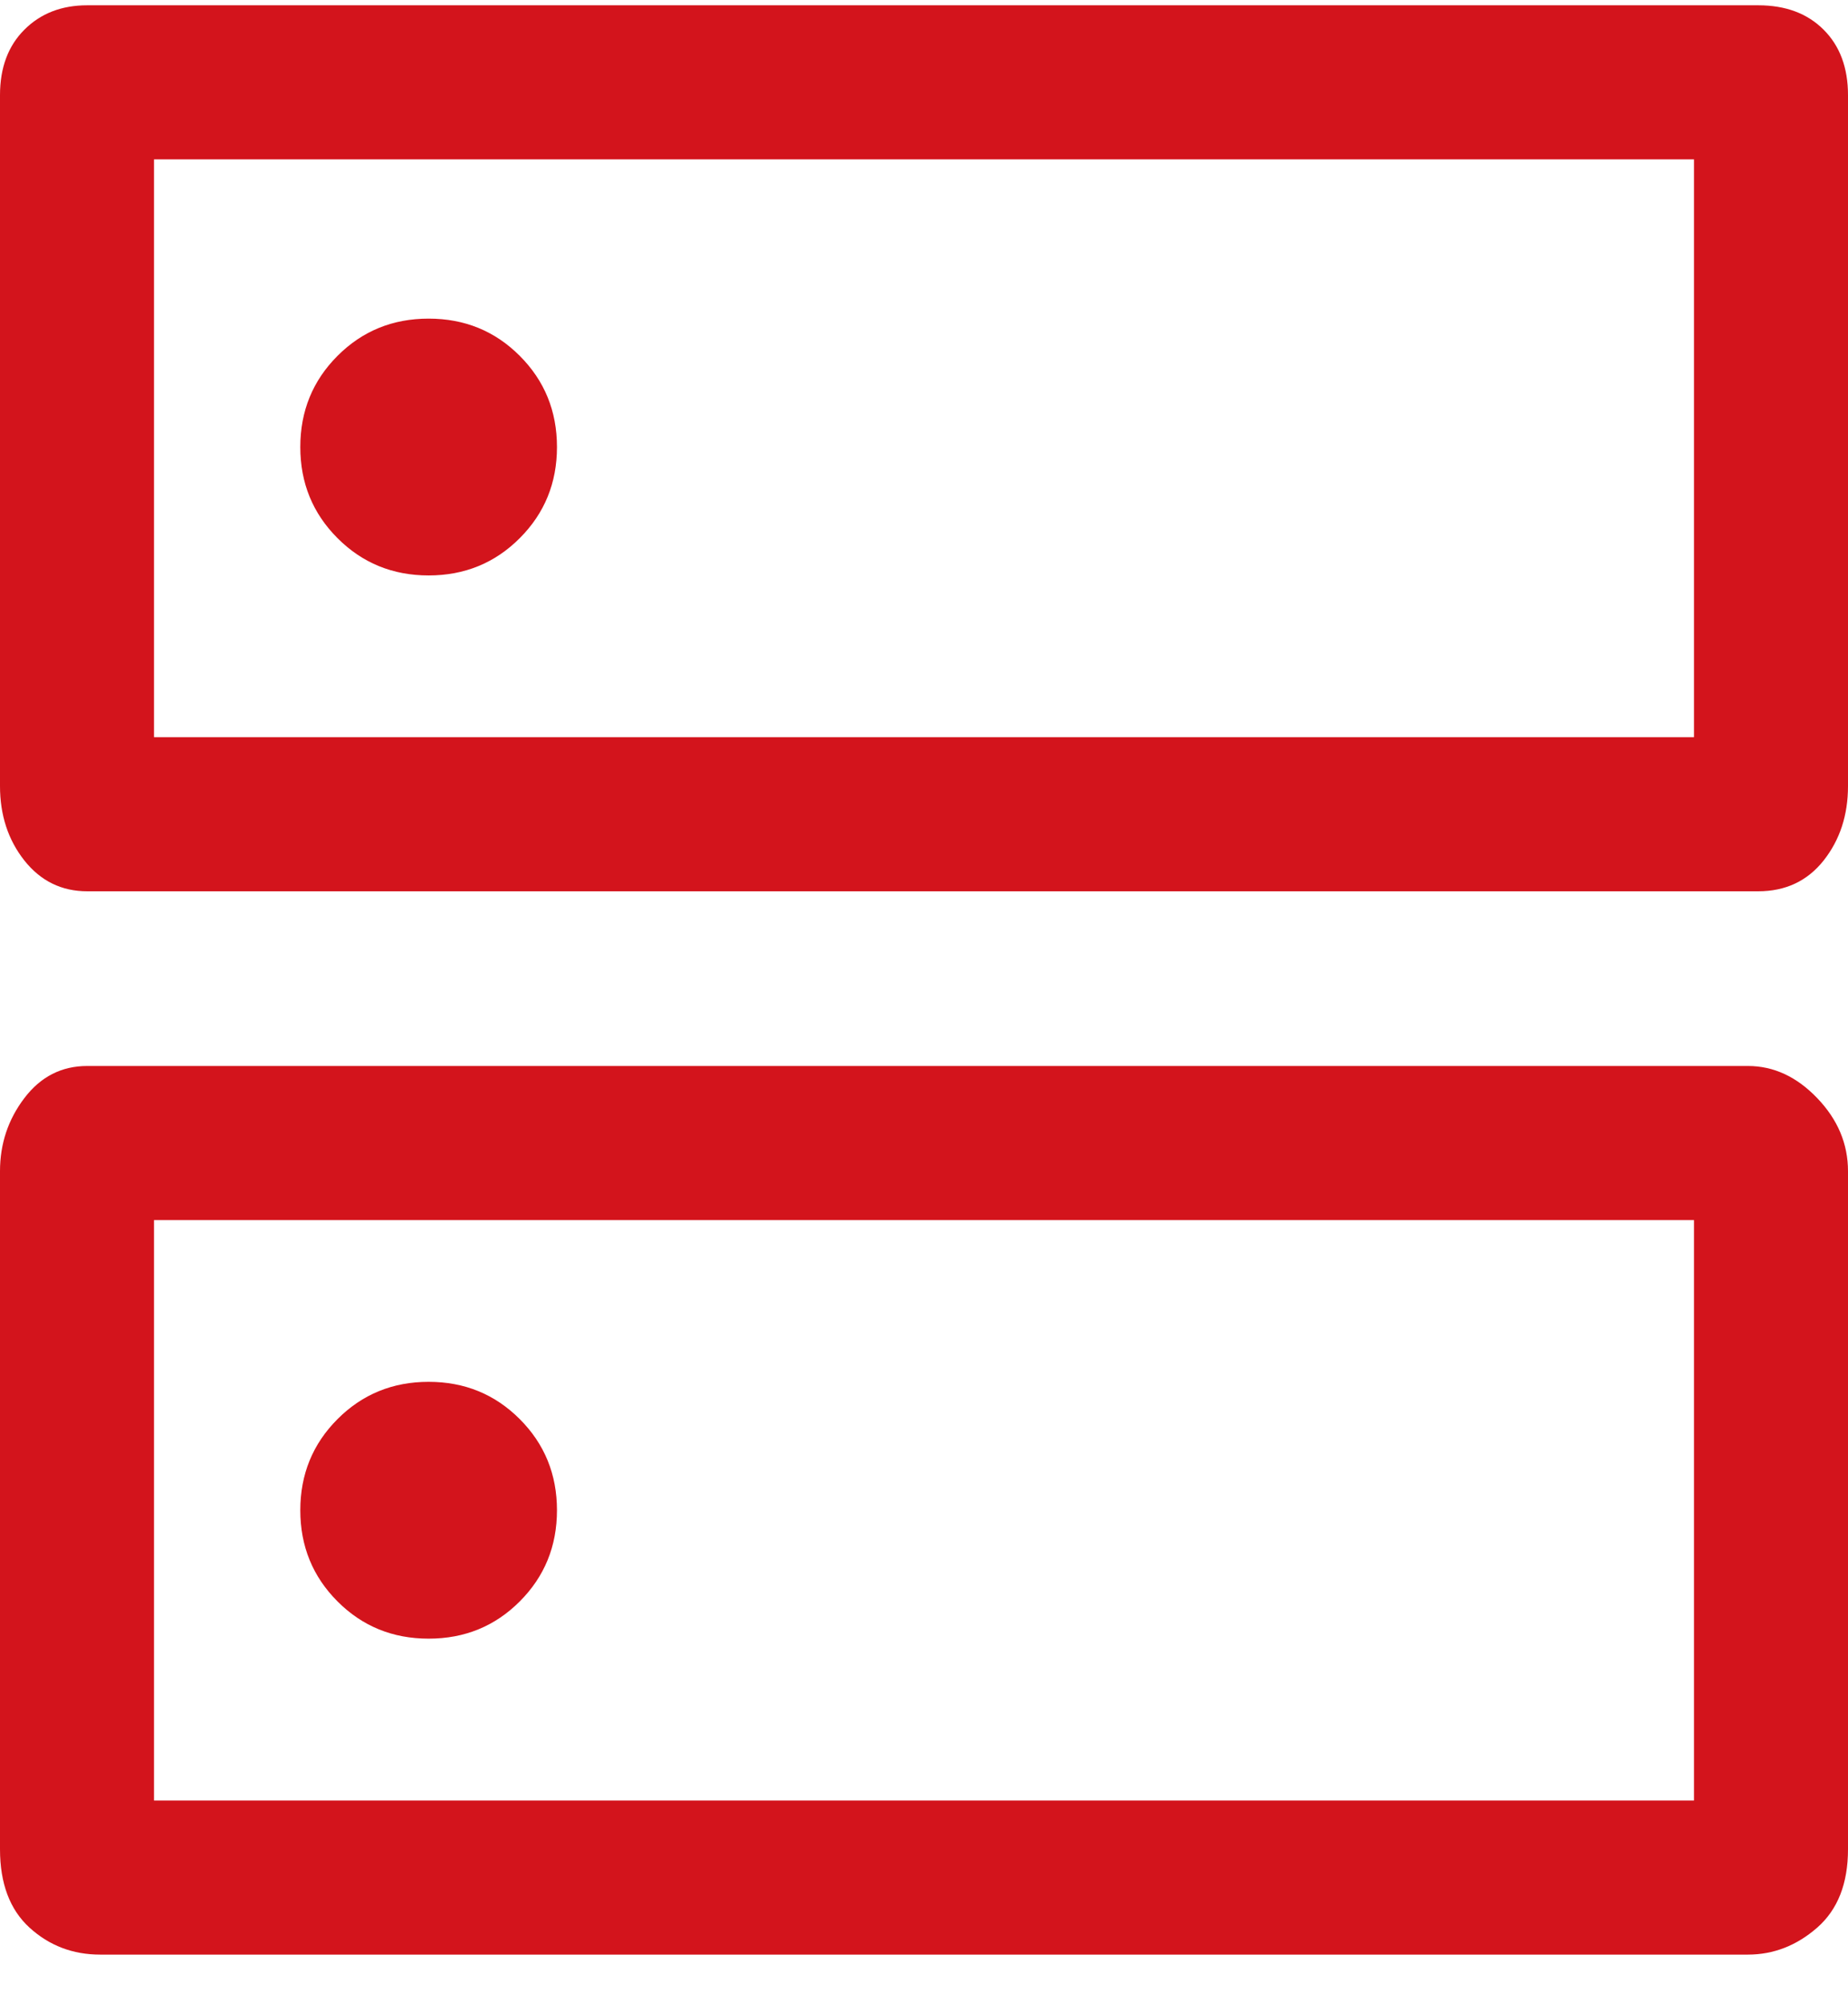 <svg width="36" height="39" viewBox="0 0 36 39" fill="none" xmlns="http://www.w3.org/2000/svg">
<path d="M8.35 6.203C7.65 6.203 7.058 6.444 6.575 6.928C6.092 7.411 5.85 8.003 5.85 8.703C5.85 9.403 6.092 9.994 6.575 10.477C7.058 10.961 7.65 11.203 8.35 11.203C9.05 11.203 9.642 10.961 10.125 10.477C10.608 9.994 10.85 9.403 10.85 8.703C10.85 8.003 10.608 7.411 10.125 6.928C9.642 6.444 9.05 6.203 8.35 6.203ZM8.35 26.902C7.65 26.902 7.058 27.144 6.575 27.628C6.092 28.111 5.85 28.703 5.85 29.402C5.85 30.102 6.092 30.694 6.575 31.177C7.058 31.661 7.65 31.902 8.35 31.902C9.05 31.902 9.642 31.661 10.125 31.177C10.608 30.694 10.85 30.102 10.85 29.402C10.85 28.703 10.608 28.111 10.125 27.628C9.642 27.144 9.05 26.902 8.35 26.902ZM1.7 0.103H34.25C34.783 0.103 35.208 0.261 35.525 0.578C35.842 0.894 36 1.319 36 1.853V15.303C36 15.869 35.842 16.352 35.525 16.753C35.208 17.152 34.783 17.352 34.25 17.352H1.7C1.2 17.352 0.792 17.152 0.475 16.753C0.158 16.352 0 15.869 0 15.303V1.853C0 1.319 0.158 0.894 0.475 0.578C0.792 0.261 1.2 0.103 1.7 0.103ZM3 3.103V14.352H33V3.103H3ZM1.7 20.753H34.05C34.55 20.753 35 20.961 35.4 21.378C35.8 21.794 36 22.269 36 22.802V36.002C36 36.669 35.8 37.178 35.4 37.528C35 37.877 34.55 38.053 34.05 38.053H1.95C1.417 38.053 0.958 37.877 0.575 37.528C0.192 37.178 0 36.669 0 36.002V22.802C0 22.269 0.158 21.794 0.475 21.378C0.792 20.961 1.2 20.753 1.7 20.753ZM3 23.753V35.053H33V23.753H3Z" fill="#D3141C"/>
</svg>
